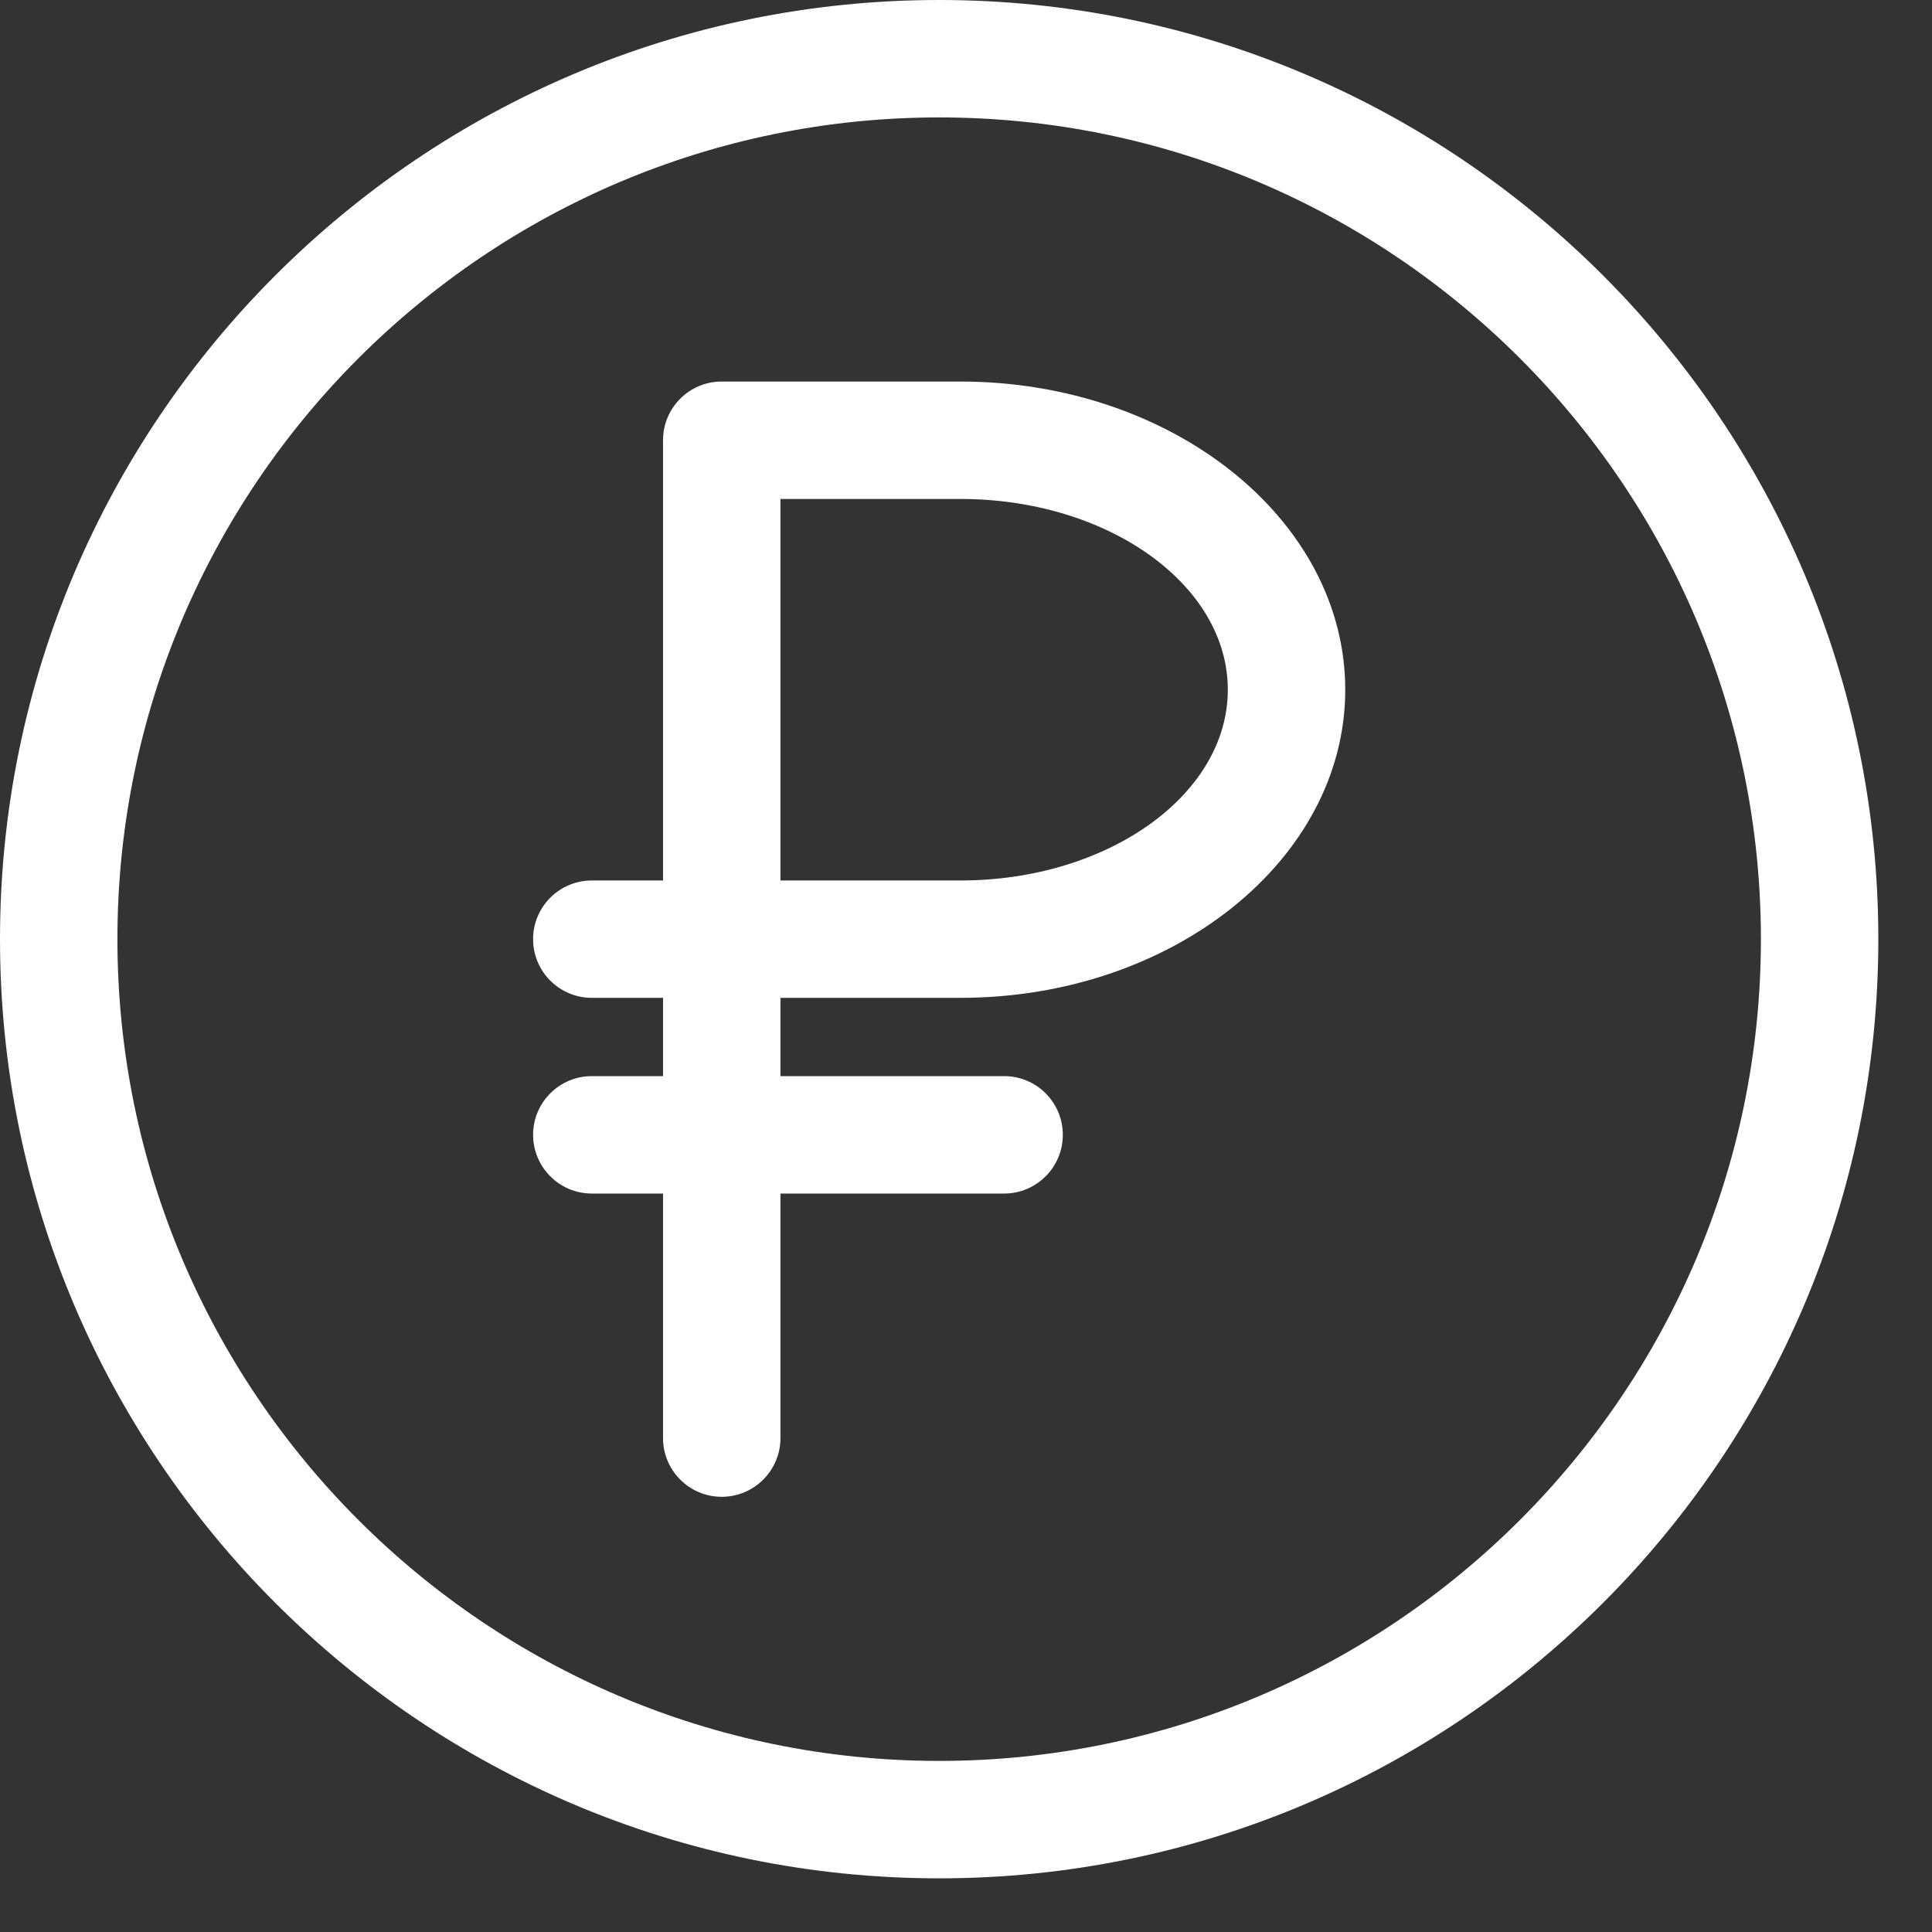 <?xml version="1.0" encoding="UTF-8"?> <svg xmlns="http://www.w3.org/2000/svg" width="27" height="27" viewBox="0 0 27 27" fill="none"><rect x="0" y="0" width="27" height="27" fill="#333333" stroke="none"/><path d="M13.125 0C5.887 0 0 5.887 0 13.125C0 20.363 5.887 26.25 13.125 26.25C20.363 26.25 26.25 20.363 26.25 13.125C26.25 5.887 20.363 0 13.125 0ZM13.125 24.609C6.792 24.609 1.641 19.458 1.641 13.125C1.641 6.792 6.792 1.641 13.125 1.641C19.458 1.641 24.609 6.792 24.609 13.125C24.609 19.458 19.458 24.609 13.125 24.609Z" fill="white"></path><path d="M13.422 5.332H10.086C9.633 5.332 9.266 5.699 9.266 6.152V12.305H8.271C7.818 12.305 7.45 12.672 7.45 13.125C7.45 13.578 7.818 13.945 8.271 13.945H9.266V15.039H8.271C7.818 15.039 7.45 15.406 7.45 15.859C7.45 16.312 7.818 16.68 8.271 16.68H9.266V20.098C9.266 20.55 9.633 20.918 10.086 20.918C10.539 20.918 10.907 20.55 10.907 20.098V16.68H14.033C14.486 16.68 14.853 16.312 14.853 15.859C14.853 15.406 14.486 15.039 14.033 15.039H10.907V13.945H13.422C16.387 13.945 18.8 12.013 18.8 9.639C18.8 7.264 16.387 5.332 13.422 5.332ZM13.422 12.305H10.907V6.973H13.422C15.482 6.973 17.159 8.169 17.159 9.639C17.159 11.108 15.482 12.305 13.422 12.305Z" fill="white"></path></svg> 